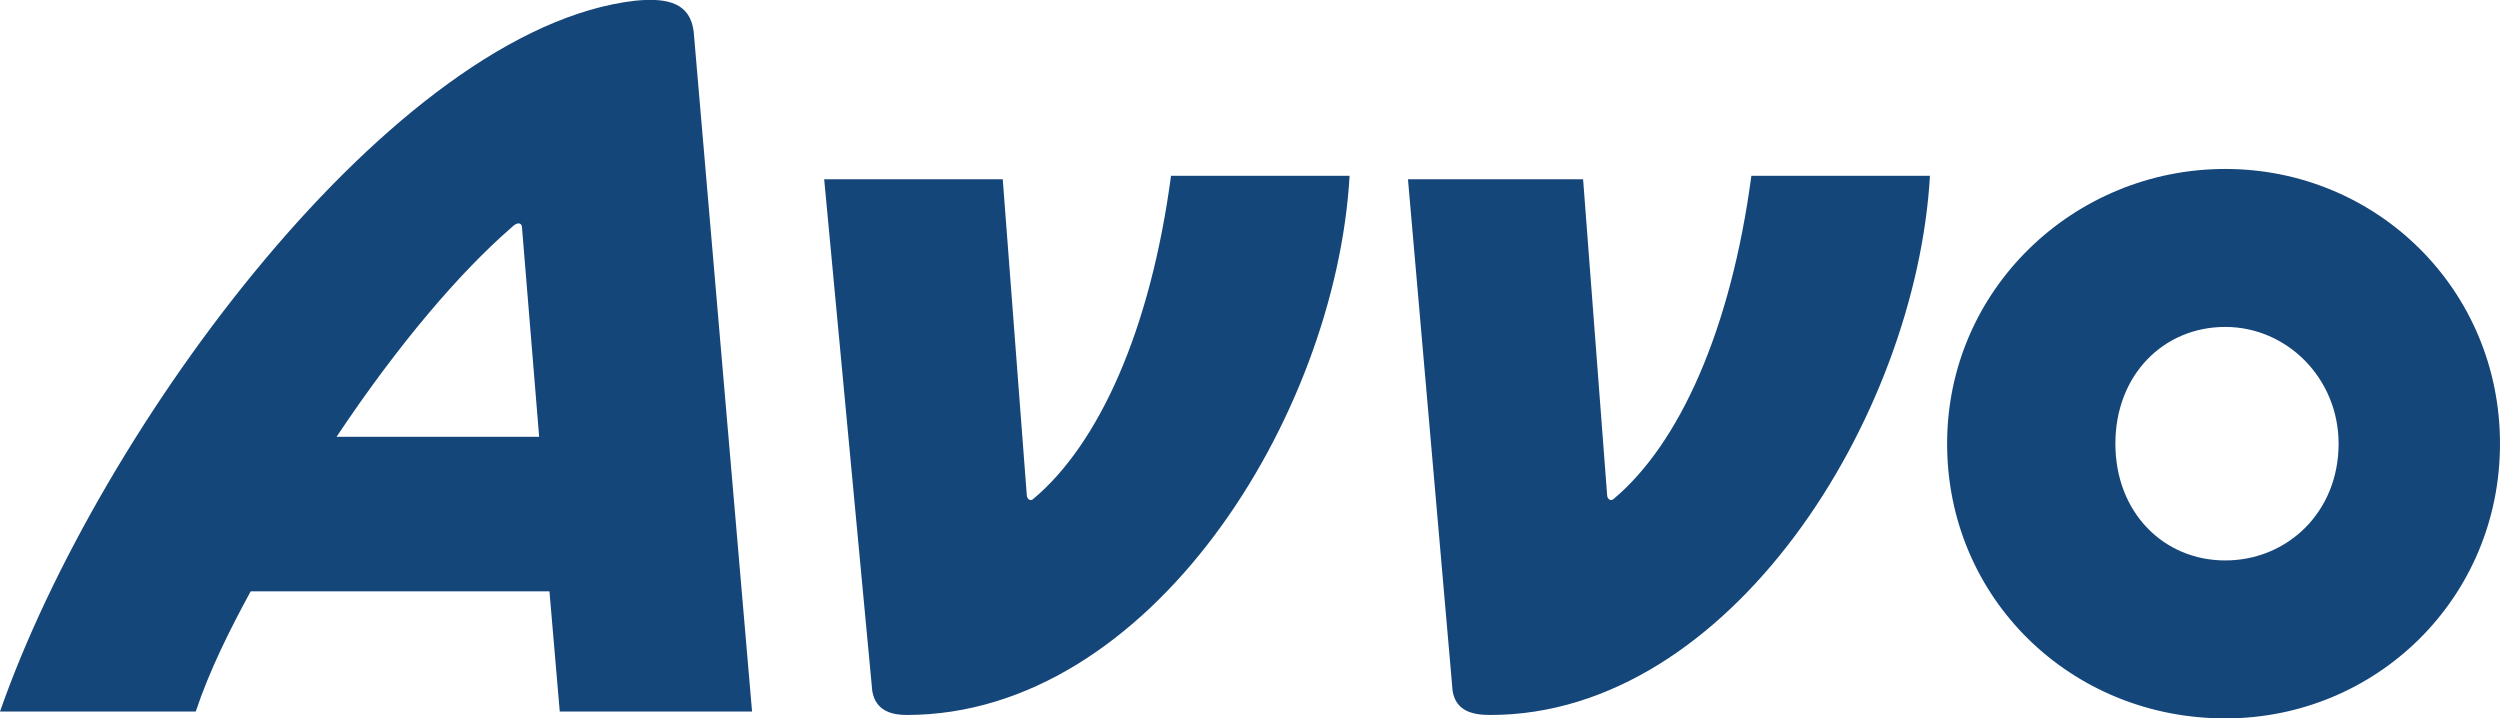 <?xml version="1.0" encoding="UTF-8"?> <svg xmlns="http://www.w3.org/2000/svg" id="Layer_2" data-name="Layer 2" viewBox="0 0 72.8 20.92"><defs><style> .cls-1 { fill: #15467a; } </style></defs><g id="Layer_1-2" data-name="Layer 1"><path class="cls-1" d="M64.8,20.92c4.4,0,8-3.5,8-8s-3.6-8-8-8-8.1,3.5-8.1,8,3.6,8,8.1,8ZM26.4,20.82c7.1,0,12.5-8.7,12.9-15.7h-5.2c-.6,4.5-2.1,7.8-4,9.4-.1.1-.2,0-.2-.1l-.7-9.2h-5.2l1.4,14.9c.1.6.6.7,1,.7ZM43.4,20.82c7,0,12.4-8.7,12.8-15.7h-5.2c-.6,4.5-2.1,7.8-4,9.4-.1.1-.2,0-.2-.1l-.7-9.2h-5.1l1.3,14.9c.1.6.6.7,1.1.7ZM14.9,6.62c.2-.2.3-.1.3,0l.5,6.1h-5.9c1.8-2.7,3.6-4.8,5.1-6.1ZM64.8,16.32c-1.8,0-3.2-1.4-3.2-3.4s1.4-3.4,3.2-3.4,3.3,1.5,3.3,3.4c0,2-1.5,3.4-3.3,3.4ZM16.3,20.72h5.6L20.2.92c-.1-.8-.7-1-1.7-.9C11.5.82,2.9,12.42,0,20.72h5.7c.4-1.2,1-2.4,1.6-3.5h8.7l.3,3.5Z"></path></g></svg> 